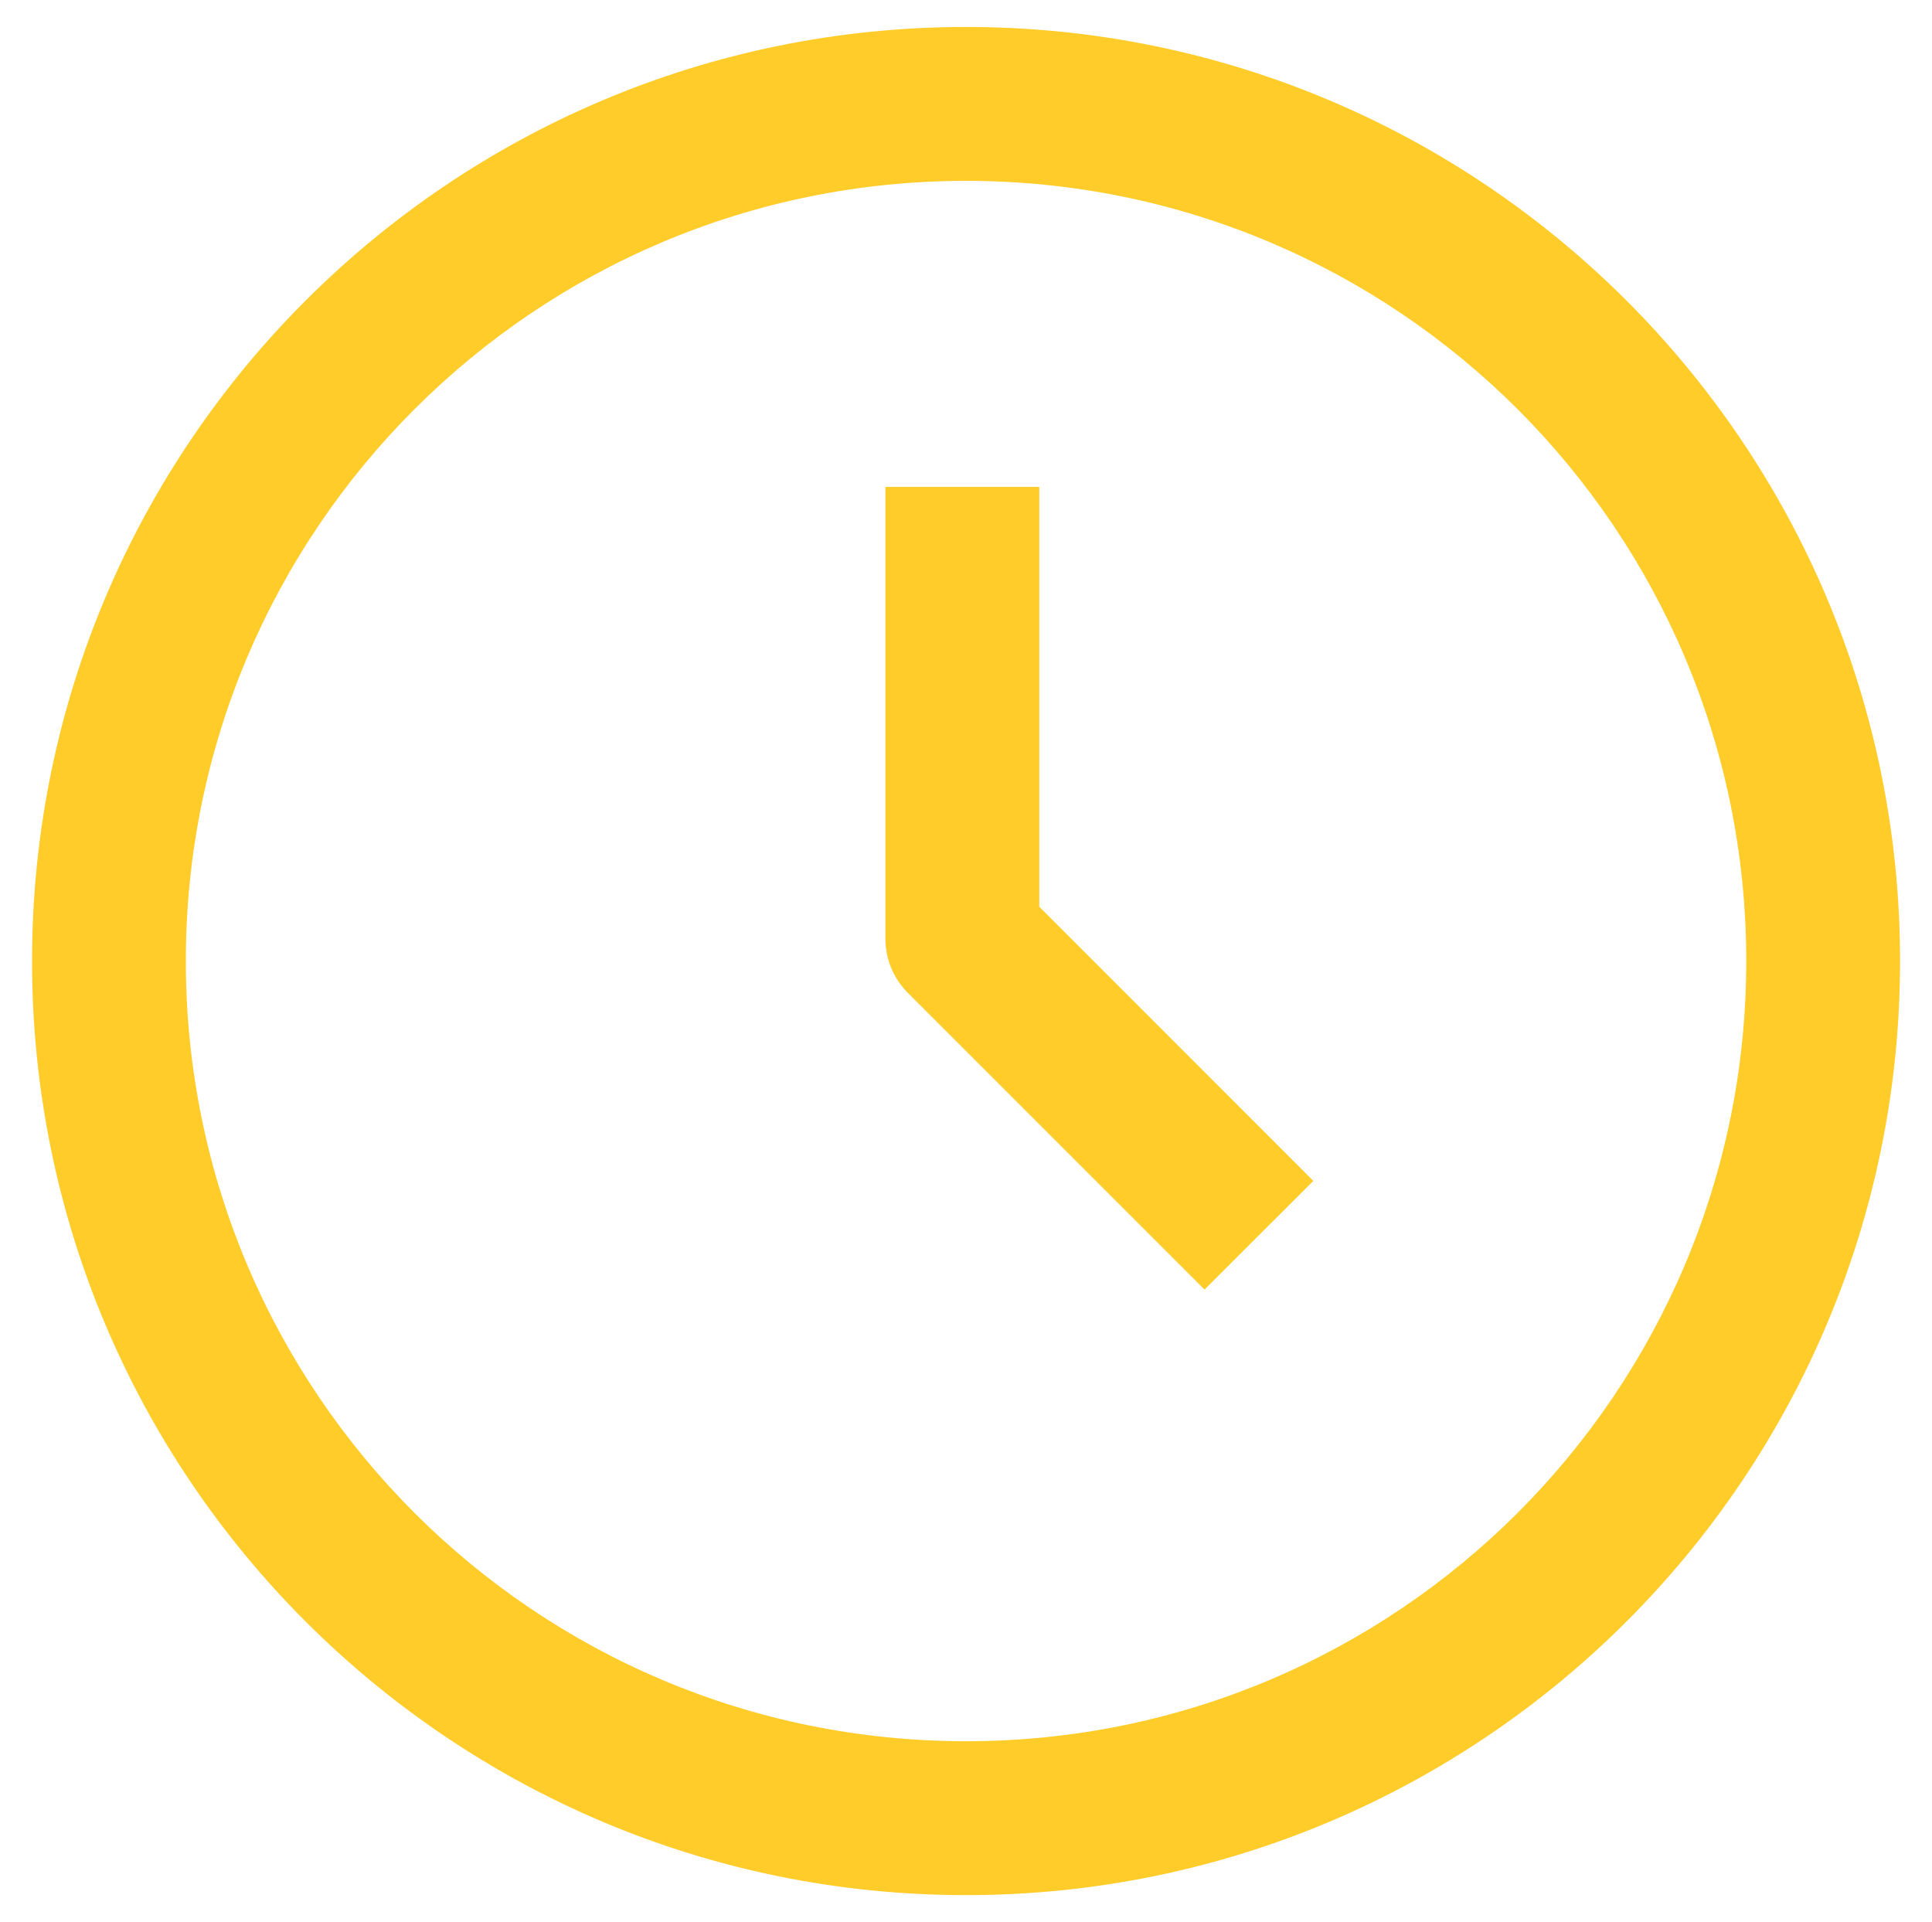 <?xml version="1.0" encoding="UTF-8"?>
<!DOCTYPE svg PUBLIC "-//W3C//DTD SVG 1.1//EN" "http://www.w3.org/Graphics/SVG/1.1/DTD/svg11.dtd">
<!-- Creator: CorelDRAW 2020 (64 Bit) -->
<svg xmlns="http://www.w3.org/2000/svg" xml:space="preserve" width="194px" height="193px" version="1.1" style="shape-rendering:geometricPrecision; text-rendering:geometricPrecision; image-rendering:optimizeQuality; fill-rule:evenodd; clip-rule:evenodd"
viewBox="0 0 19233 19127"
 xmlns:xlink="http://www.w3.org/1999/xlink"
 xmlns:xodm="http://www.corel.com/coreldraw/odm/2003">
 <defs>
  <style type="text/css">
   <![CDATA[
    .fil0 {fill:none}
    .fil1 {fill:#FFCC29;fill-rule:nonzero}
   ]]>
  </style>
 </defs>
 <g id="Camada_x0020_1">
  <polygon class="fil0" points="0,0 19233,0 19233,19127 0,19127 "/>
  <path class="fil1" d="M9617 265c2567,0 4892,1041 6575,2724 1682,1682 2723,4007 2723,6575 0,2567 -1041,4892 -2723,6574 -1683,1683 -4008,2724 -6575,2724 -2568,0 -4892,-1041 -6575,-2724 -1683,-1682 -2723,-4007 -2723,-6574 0,-2568 1040,-4893 2723,-6575 1683,-1683 4007,-2724 6575,-2724zm729 4579l0 4179 2728 2729 -1083 1082 -2950 -2950c-140,-139 -227,-331 -227,-544l0 -4496 1532 0zm4763 -773c-1406,-1405 -3348,-2274 -5492,-2274 -2145,0 -4087,869 -5492,2274 -1406,1406 -2275,3348 -2275,5493 0,2144 869,4086 2275,5492 1405,1405 3347,2274 5492,2274 2144,0 4086,-869 5492,-2274 1405,-1406 2275,-3348 2275,-5492 0,-2145 -870,-4087 -2275,-5493z"/>
 </g>
</svg>
